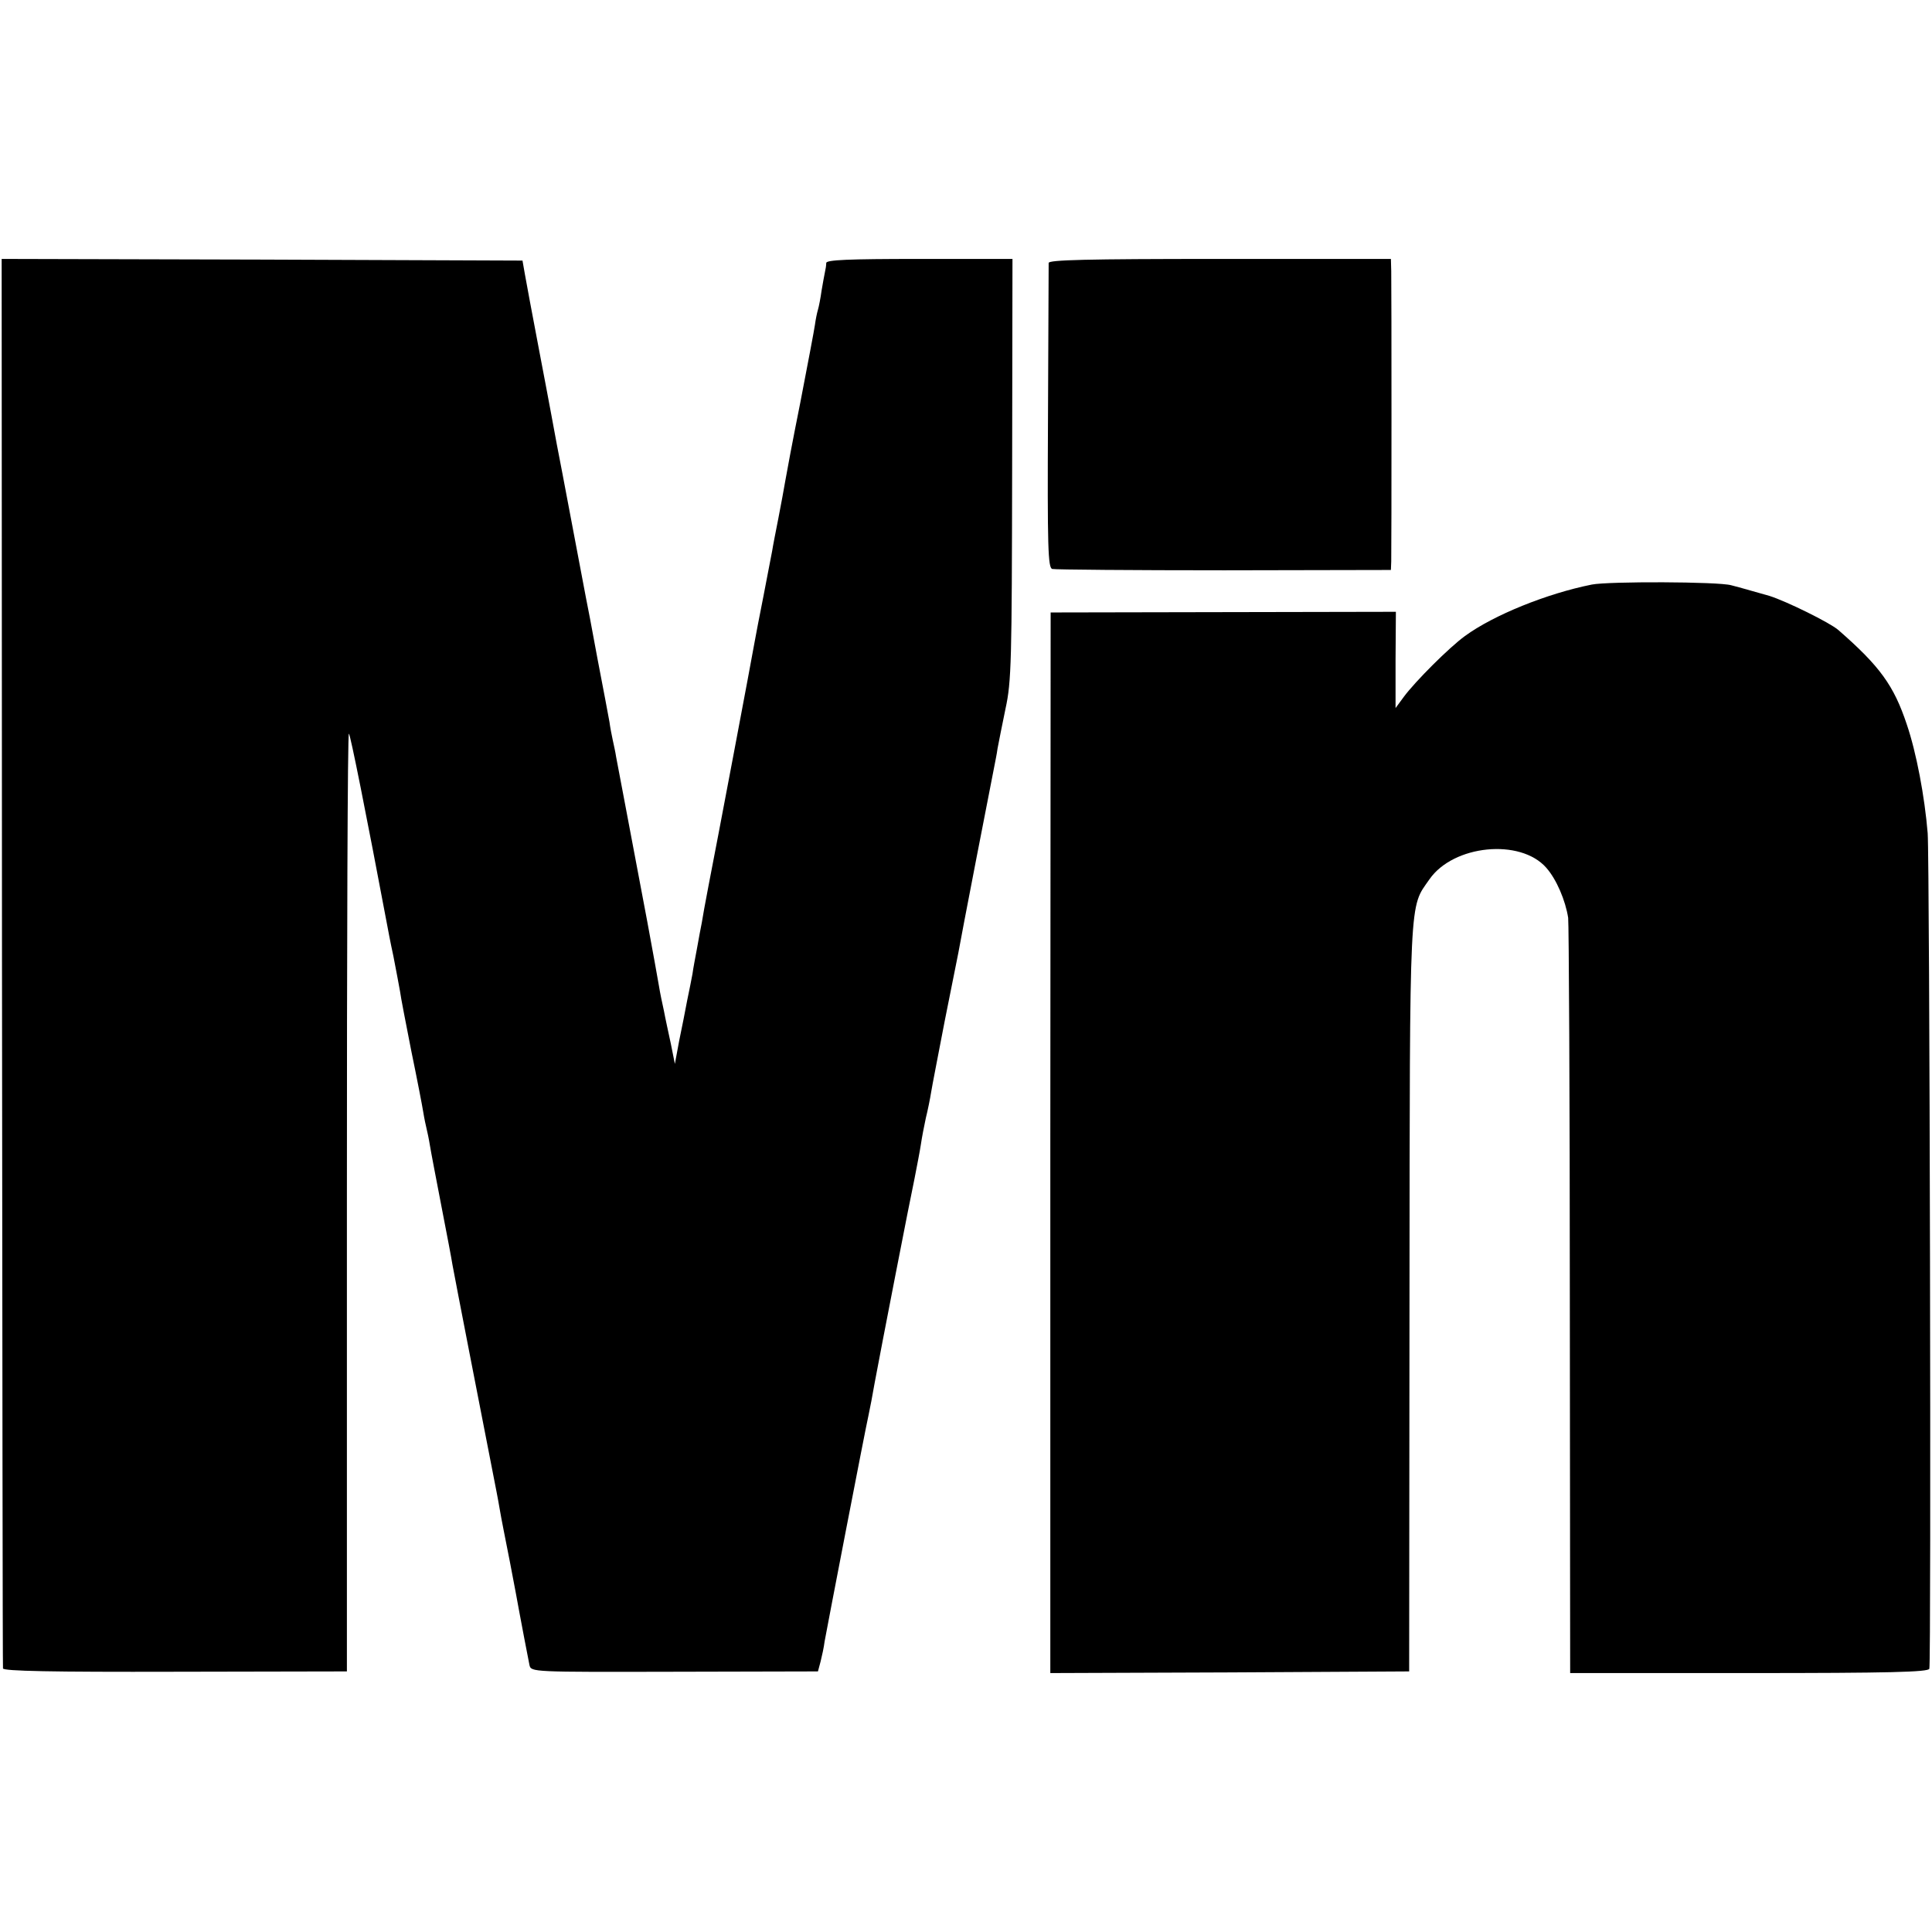 <?xml version="1.0" standalone="no"?>
<!DOCTYPE svg PUBLIC "-//W3C//DTD SVG 20010904//EN"
 "http://www.w3.org/TR/2001/REC-SVG-20010904/DTD/svg10.dtd">
<svg version="1.0" xmlns="http://www.w3.org/2000/svg"
 width="582pt" height="582pt" viewBox="0 0 582 582"
 preserveAspectRatio="xMidYMid meet">
<g transform="translate(0,582) scale(0.1,-0.1)"
fill="#000000" stroke="none">
<path d="M6 2923 c1 -1165 2 -2123 3 -2129 1 -8 148 -11 519 -10 l517 1 0
1412 c0 777 2 1413 6 1413 4 0 53 -246 115 -575 2 -11 10 -54 19 -95 8 -41 17
-89 20 -106 2 -17 18 -98 34 -180 17 -82 33 -165 36 -184 3 -19 8 -42 10 -50
2 -8 7 -31 10 -50 3 -19 19 -102 35 -185 16 -82 31 -161 33 -175 12 -65 75
-388 133 -685 2 -11 7 -36 10 -55 3 -19 17 -89 30 -155 13 -66 25 -133 28
-149 6 -34 25 -131 31 -162 5 -21 6 -21 437 -20 l432 1 8 30 c4 16 10 43 12
60 5 29 123 641 132 680 5 24 12 59 19 100 17 92 108 560 120 615 7 36 16 82
19 102 3 21 10 57 15 80 6 24 13 59 16 78 3 19 22 116 41 215 20 99 38 191 41
205 4 26 102 531 109 565 2 11 7 34 9 50 3 17 14 71 24 120 18 82 19 143 20
723 l1 632 -280 0 c-217 0 -280 -3 -281 -12 0 -7 -2 -20 -4 -28 -2 -8 -6 -33
-10 -55 -3 -22 -8 -48 -11 -58 -3 -10 -7 -30 -9 -45 -2 -15 -22 -120 -44 -234
-23 -114 -43 -222 -46 -240 -3 -18 -12 -67 -20 -108 -8 -41 -17 -86 -19 -100
-3 -14 -14 -74 -26 -135 -12 -60 -24 -123 -27 -140 -6 -36 -115 -613 -139
-735 -9 -47 -18 -96 -20 -110 -3 -14 -9 -47 -14 -75 -5 -27 -12 -63 -14 -79
-3 -16 -10 -52 -16 -80 -5 -28 -16 -82 -24 -121 l-13 -70 -12 60 c-7 33 -17
78 -21 100 -5 22 -12 56 -15 75 -3 19 -19 106 -35 193 -61 321 -89 473 -94
497 -2 14 -7 36 -10 50 -3 14 -8 39 -10 55 -3 17 -19 102 -36 190 -16 88 -32
171 -35 185 -51 270 -50 264 -71 375 -16 81 -17 89 -34 180 -5 28 -21 111 -35
185 -28 147 -33 175 -44 235 l-7 40 -784 3 -785 2 1 -2117z"/>
<path d="M3159 5028 c0 -7 -1 -217 -2 -466 -2 -394 0 -453 13 -456 8 -2 241
-4 518 -4 l502 1 1 26 c1 36 1 828 0 874 l-1 37 -515 0 c-405 0 -515 -3 -516
-12z"/>
<path d="M4795 4059 c-135 -27 -296 -92 -382 -155 -47 -34 -150 -137 -184
-183 l-25 -34 0 145 1 145 -520 -1 -520 -1 -1 -1598 0 -1597 540 2 541 3 1
1125 c1 1231 -1 1173 60 1261 72 104 274 124 352 35 31 -35 58 -99 66 -151 2
-16 5 -535 5 -1152 l1 -1123 539 0 c422 0 540 3 543 13 6 19 1 2434 -5 2517
-9 110 -34 243 -63 328 -39 117 -81 175 -206 284 -25 22 -157 87 -208 103 -12
3 -97 28 -115 32 -38 11 -370 12 -420 2z"/>
</g>
</svg>
